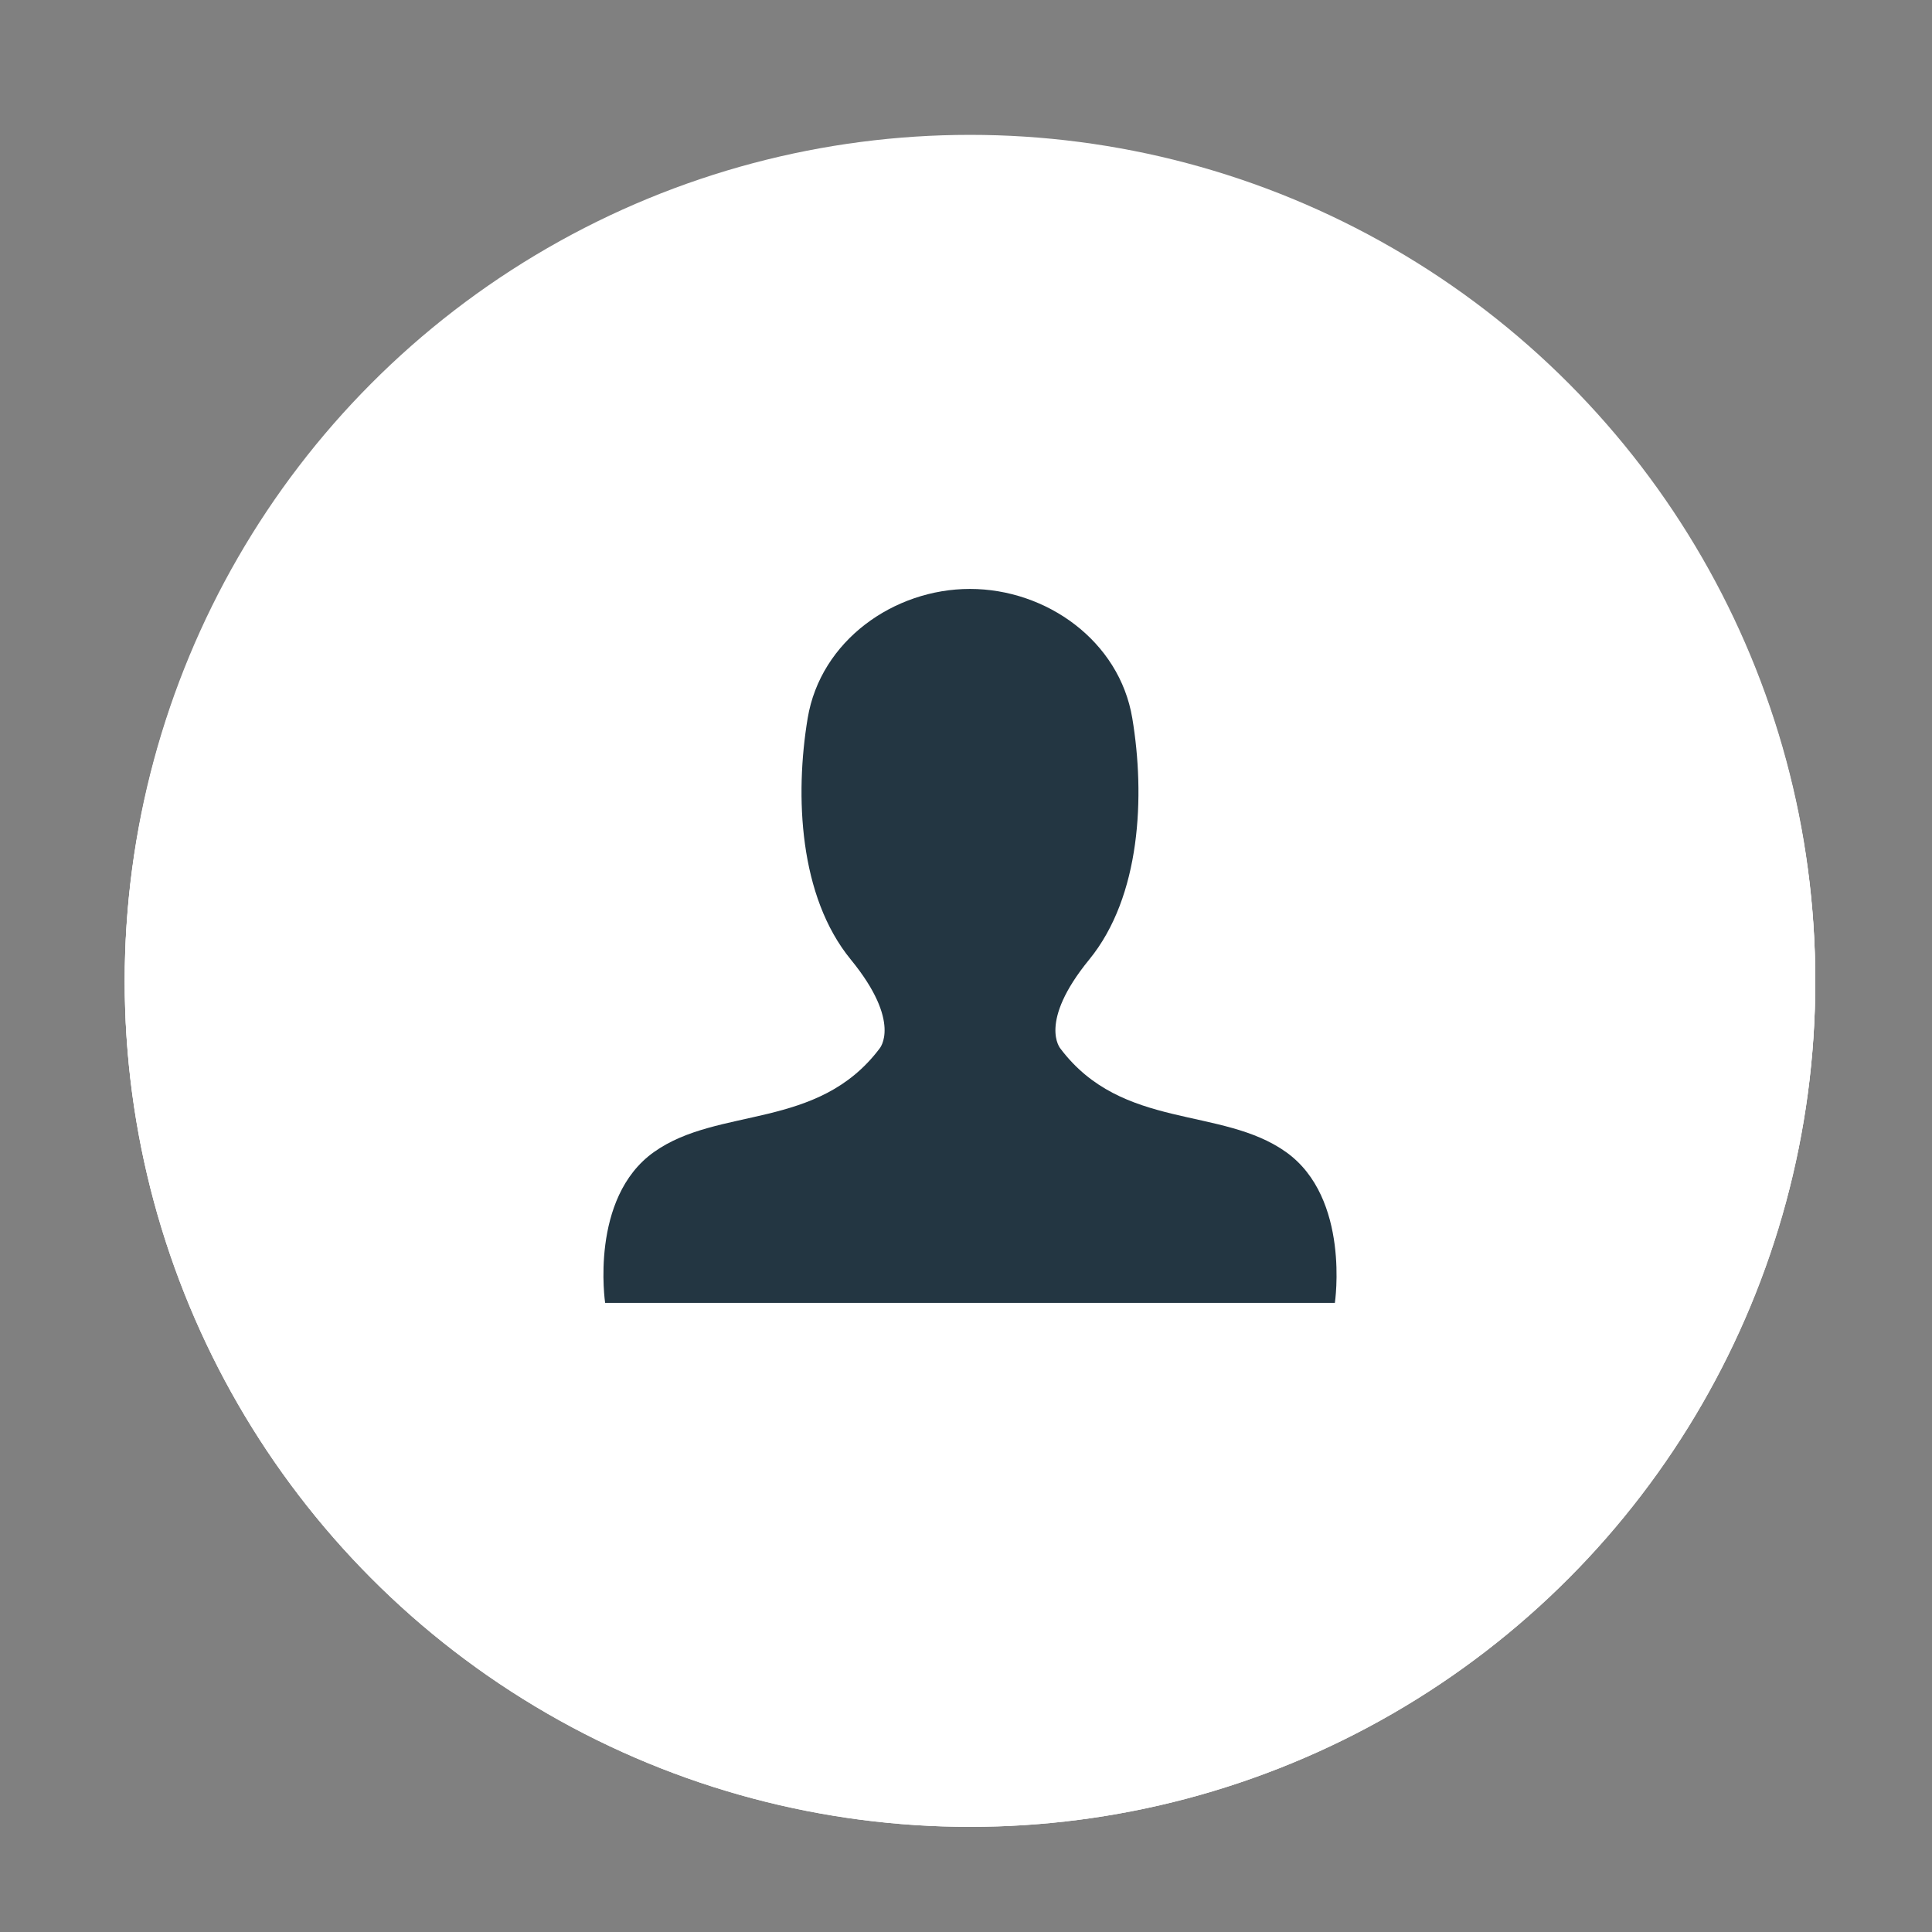<?xml version="1.0" encoding="utf-8"?>
<!-- Generator: Adobe Illustrator 15.0.0, SVG Export Plug-In  -->
<!DOCTYPE svg PUBLIC "-//W3C//DTD SVG 1.1//EN" "http://www.w3.org/Graphics/SVG/1.1/DTD/svg11.dtd">
<svg version="1.1"
	 xmlns="http://www.w3.org/2000/svg" xmlns:xlink="http://www.w3.org/1999/xlink" xmlns:a="http://ns.adobe.com/AdobeSVGViewerExtensions/3.0/"
	 x="0px" y="0px" width="41px" height="41px" viewBox="-2.647 -2.862 41 41" enable-background="new -2.647 -2.862 41 41"
	 xml:space="preserve">
<rect x="-2.647" y="-2.862" width="41" height="41" fill="#808080" stroke="none"/>
<defs>
</defs>
<circle fill="#FFFFFF" cx="17.938" cy="17.938" r="17.938"/>
<path fill="#39B54A" d="M26.325,21.77c-2.256,2.607-7.33,5.778-8.459,6.272c-1.127,0.492-0.986-0.282-0.915-0.563l0.142-0.917
	c0.07-0.352,0.07-0.633,0-0.986c-0.142-0.282-0.635-0.422-0.918-0.564c-5.215-0.705-9.02-4.299-9.02-8.598
	c0-4.792,4.863-8.739,10.782-8.739c5.92,0,10.783,3.947,10.783,8.739C28.579,18.386,27.805,20.289,26.325,21.77L26.325,21.77z"/>
<path fill="#FFFFFF" d="M15.682,14.017h-0.704c-0.141,0-0.211,0.07-0.211,0.211v4.723c0,0.141,0.07,0.212,0.211,0.212h0.775
	c0.141,0,0.211-0.071,0.211-0.212v-4.651C15.894,14.087,15.823,14.017,15.682,14.017z"/>
<path fill="#FFFFFF" d="M20.897,14.017h-0.775c-0.141,0-0.211,0.07-0.211,0.211v2.82l-2.186-2.89H16.81
	c-0.141,0-0.211,0.069-0.211,0.211v4.722c0,0.141,0.07,0.211,0.211,0.211h0.775c0.141,0,0.211-0.07,0.211-0.211v-2.889l2.186,2.889
	c0,0,0,0.071,0.07,0.071h0.846c0.141,0,0.211-0.071,0.211-0.212v-4.651C21.108,14.087,21.038,14.017,20.897,14.017L20.897,14.017z"
	/>
<path fill="#FFFFFF" d="M13.851,17.963h-2.044v-3.664c0-0.141-0.071-0.212-0.212-0.212h-0.775c-0.141,0-0.211,0.071-0.211,0.212
	v4.722c0,0.07,0,0.142,0.07,0.142c0.07,0.069,0.07,0.069,0.141,0.069h3.031c0.141,0,0.211-0.069,0.211-0.211v-0.775
	C14.062,18.034,13.991,17.963,13.851,17.963L13.851,17.963z"/>
<path fill="#FFFFFF" d="M25.056,14.017h-2.96c-0.069,0-0.141,0-0.141,0.07c-0.071,0.071-0.071,0.071-0.071,0.141v4.723
	c0,0.07,0,0.141,0.071,0.141c0.071,0.071,0.071,0.071,0.141,0.071h3.03c0.141,0,0.211-0.071,0.211-0.212v-0.705
	c0-0.141-0.07-0.211-0.211-0.211h-2.043v-0.775h2.043c0.141,0,0.211-0.07,0.211-0.211v-0.775c0-0.141-0.07-0.211-0.211-0.211h-2.043
	v-0.848h2.043c0.141,0,0.211-0.068,0.211-0.211v-0.775C25.267,14.087,25.197,14.017,25.056,14.017L25.056,14.017z"/>
<circle fill="#FFFFFF" cx="17.938" cy="17.969" r="17.938"/>
<path fill="#3E5B94" d="M22.535,12.714h-1.773c-0.723,0-0.854,0.263-0.854,1.051v1.576h2.628l-0.264,2.629h-2.364v9.195h-3.941
	V17.97h-2.627v-2.629h2.627V12.32c0-2.3,1.249-3.547,4.007-3.547h2.563V12.714z"/>
<circle fill="#FFFFFF" cx="17.938" cy="17.969" r="17.938"/>
<path id="Element_1_" fill-rule="evenodd" clip-rule="evenodd" fill="#233642" d="M24.644,21.586
	c-1.371-0.976-3.475-0.457-4.786-2.194c0,0-0.487-0.55,0.61-1.891c1.097-1.341,1.188-3.476,0.914-5.121
	c-0.274-1.646-1.829-2.744-3.445-2.744c-1.615,0-3.17,1.098-3.444,2.744c-0.274,1.646-0.183,3.78,0.915,5.121
	s0.609,1.891,0.609,1.891c-1.311,1.737-3.414,1.219-4.786,2.194s-1.036,3.201-1.036,3.201h7.742h7.744
	C25.681,24.787,26.015,22.562,24.644,21.586z"/>
</svg>
